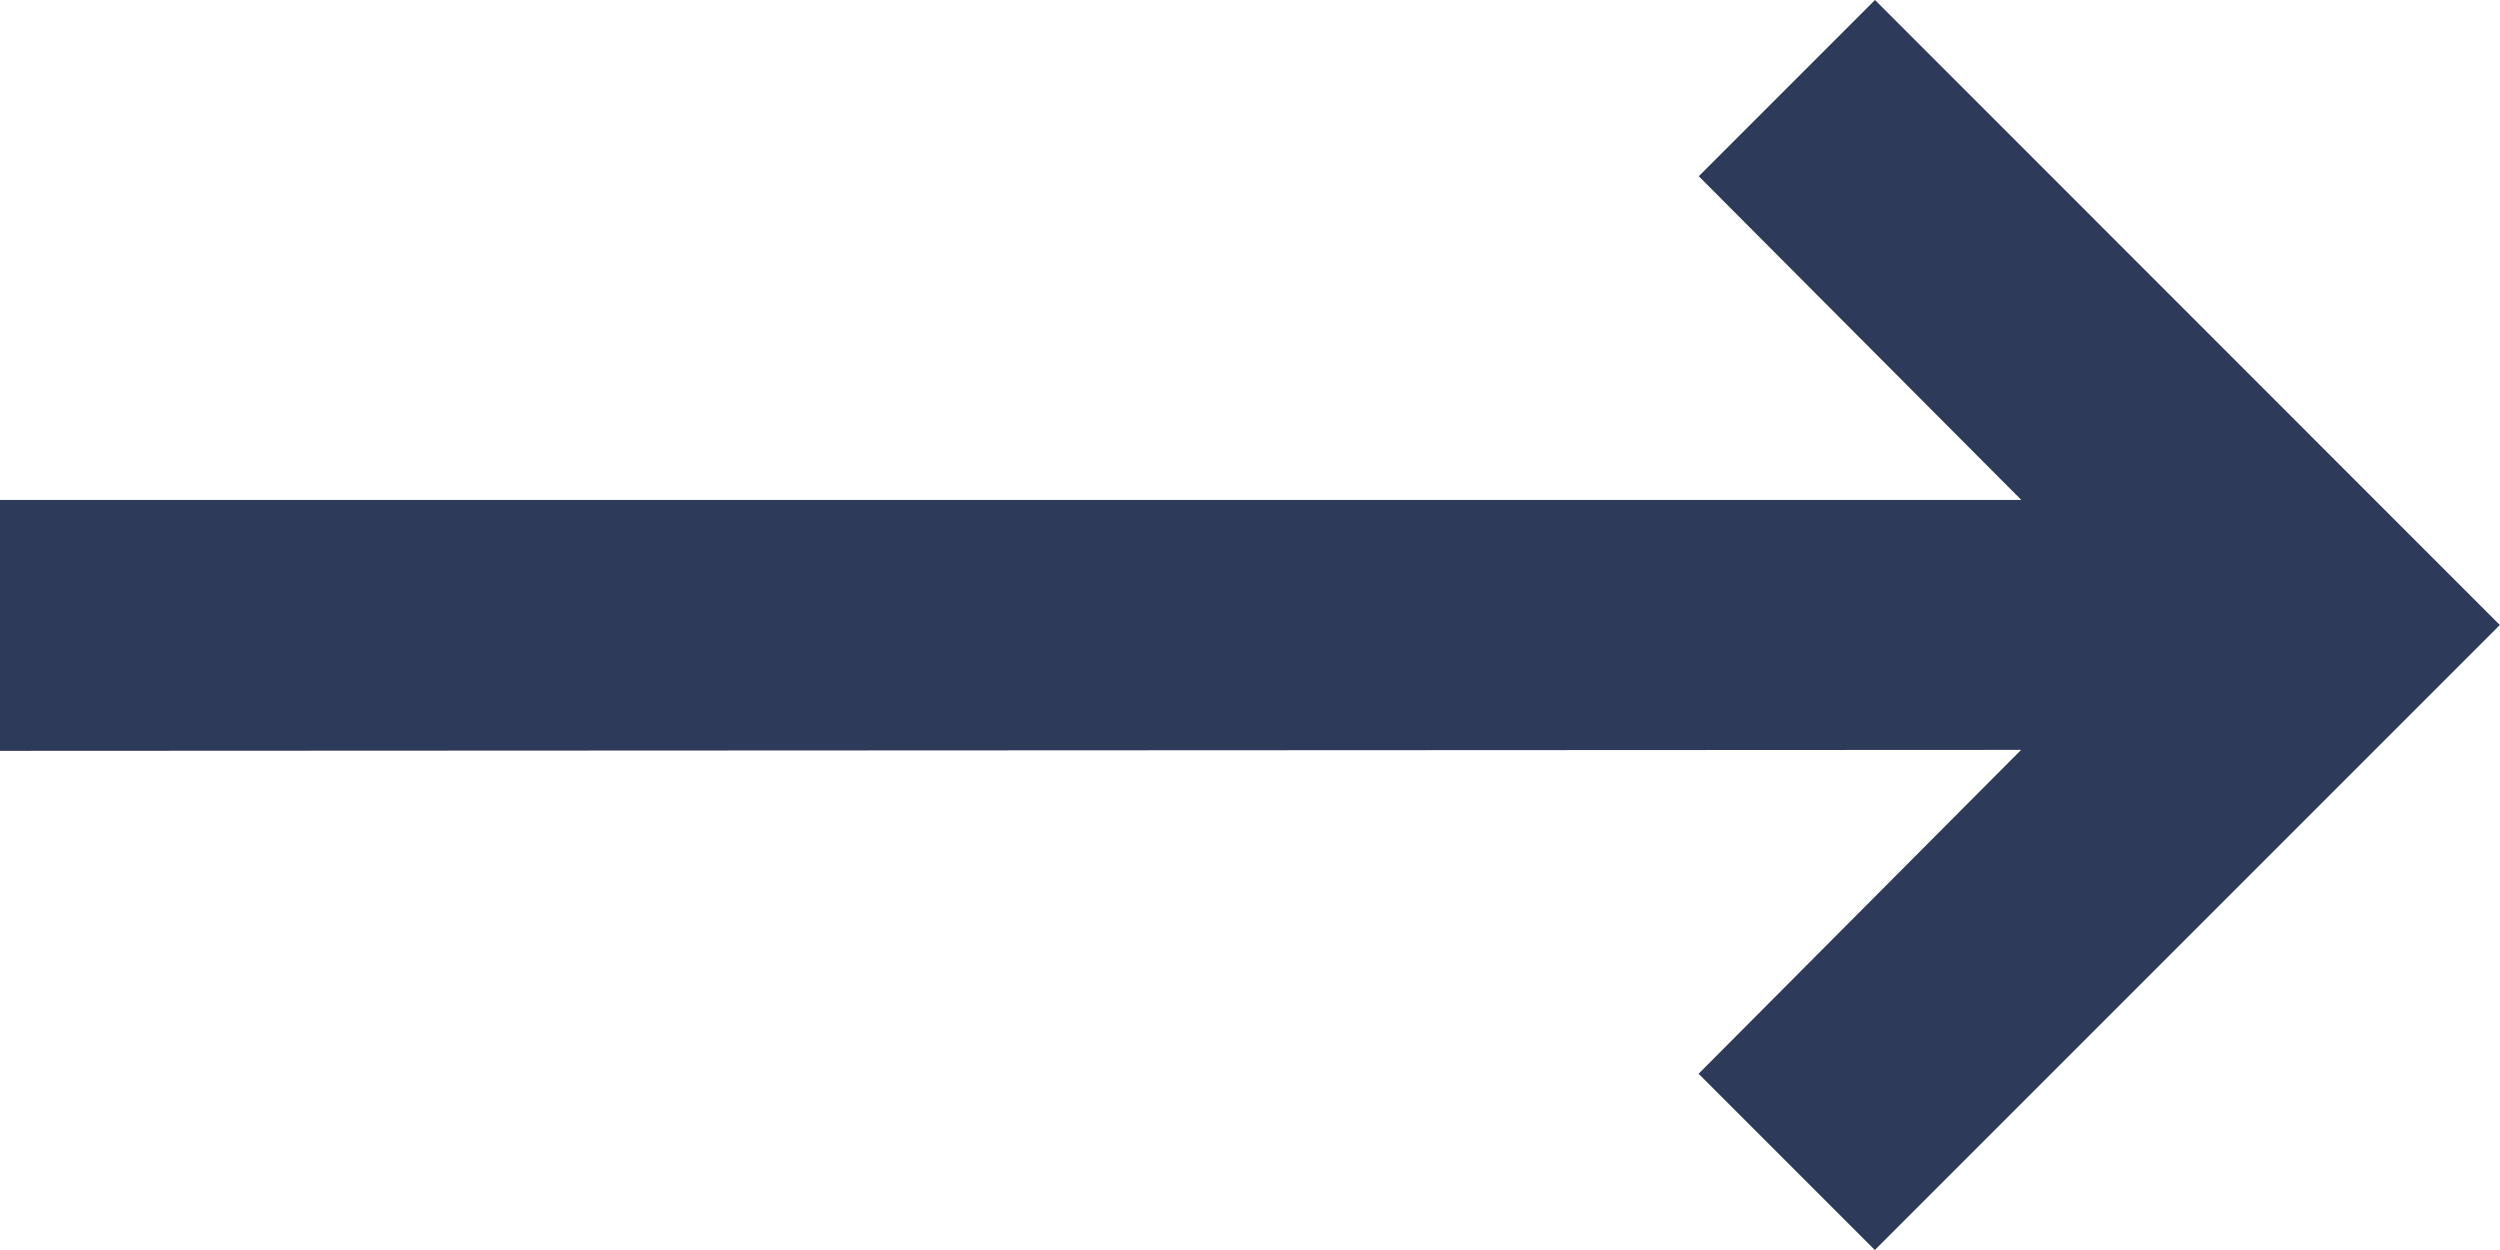 <svg xmlns="http://www.w3.org/2000/svg" width="12.952" height="6.476" viewBox="0 0 12.952 6.476">
  <path id="Path_236" data-name="Path 236" d="M30.471,28.885,28.8,30.563l.913.913,3.238-3.238L29.714,25l-.913.913,1.671,1.677H20v1.3Z" transform="translate(-20 -25)" fill="#2e3a59"/>
</svg>
